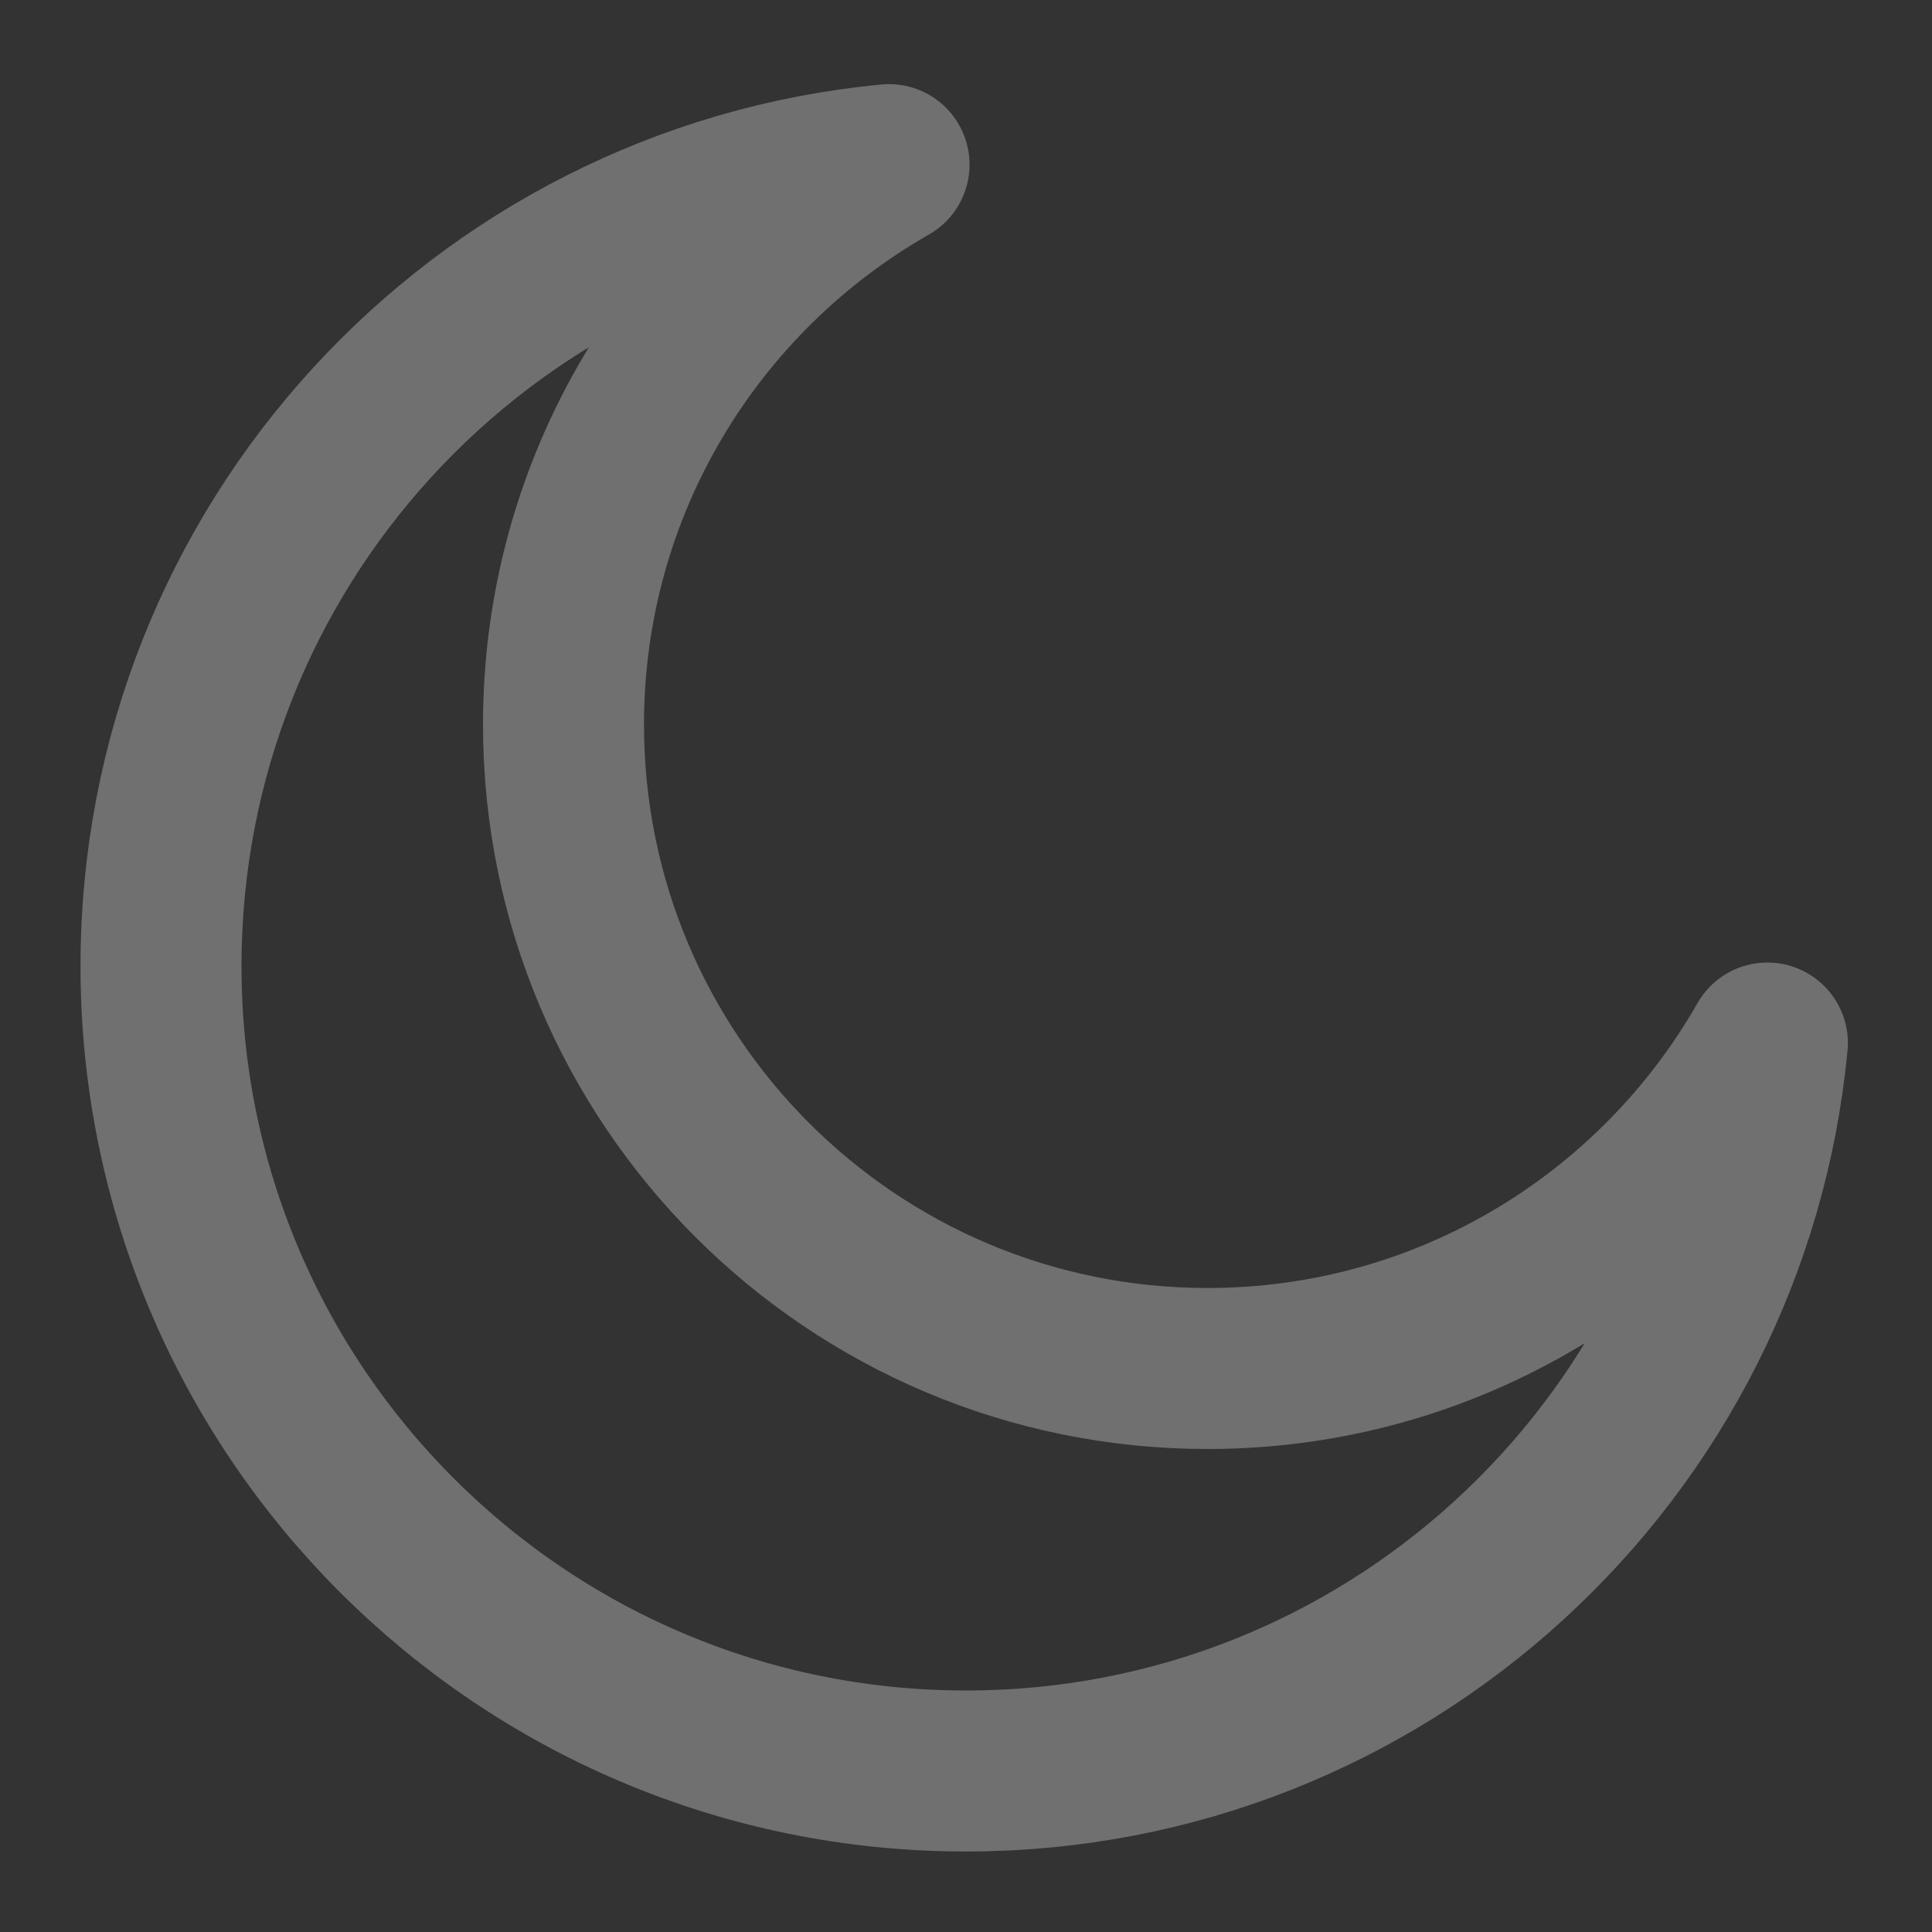 <svg width="24" height="24" viewBox="0 0 24 24" fill="none" xmlns="http://www.w3.org/2000/svg">
<rect x="0" y="0" width="24" height="24" fill="#333333" stroke="none"/>
<path d="M21.955 12.957C20.578 15.372 17.979 17 15 17C10.582 17 7 13.419 7 9C7 6.021 8.629 3.422 11.044 2.045C5.97 2.526 2 6.8 2 12C2 17.523 6.477 22 12 22C17.2 22 21.473 18.031 21.955 12.957Z" stroke="white" stroke-opacity="0.3" stroke-width="2" stroke-linecap="round" stroke-linejoin="round"/>
</svg>
